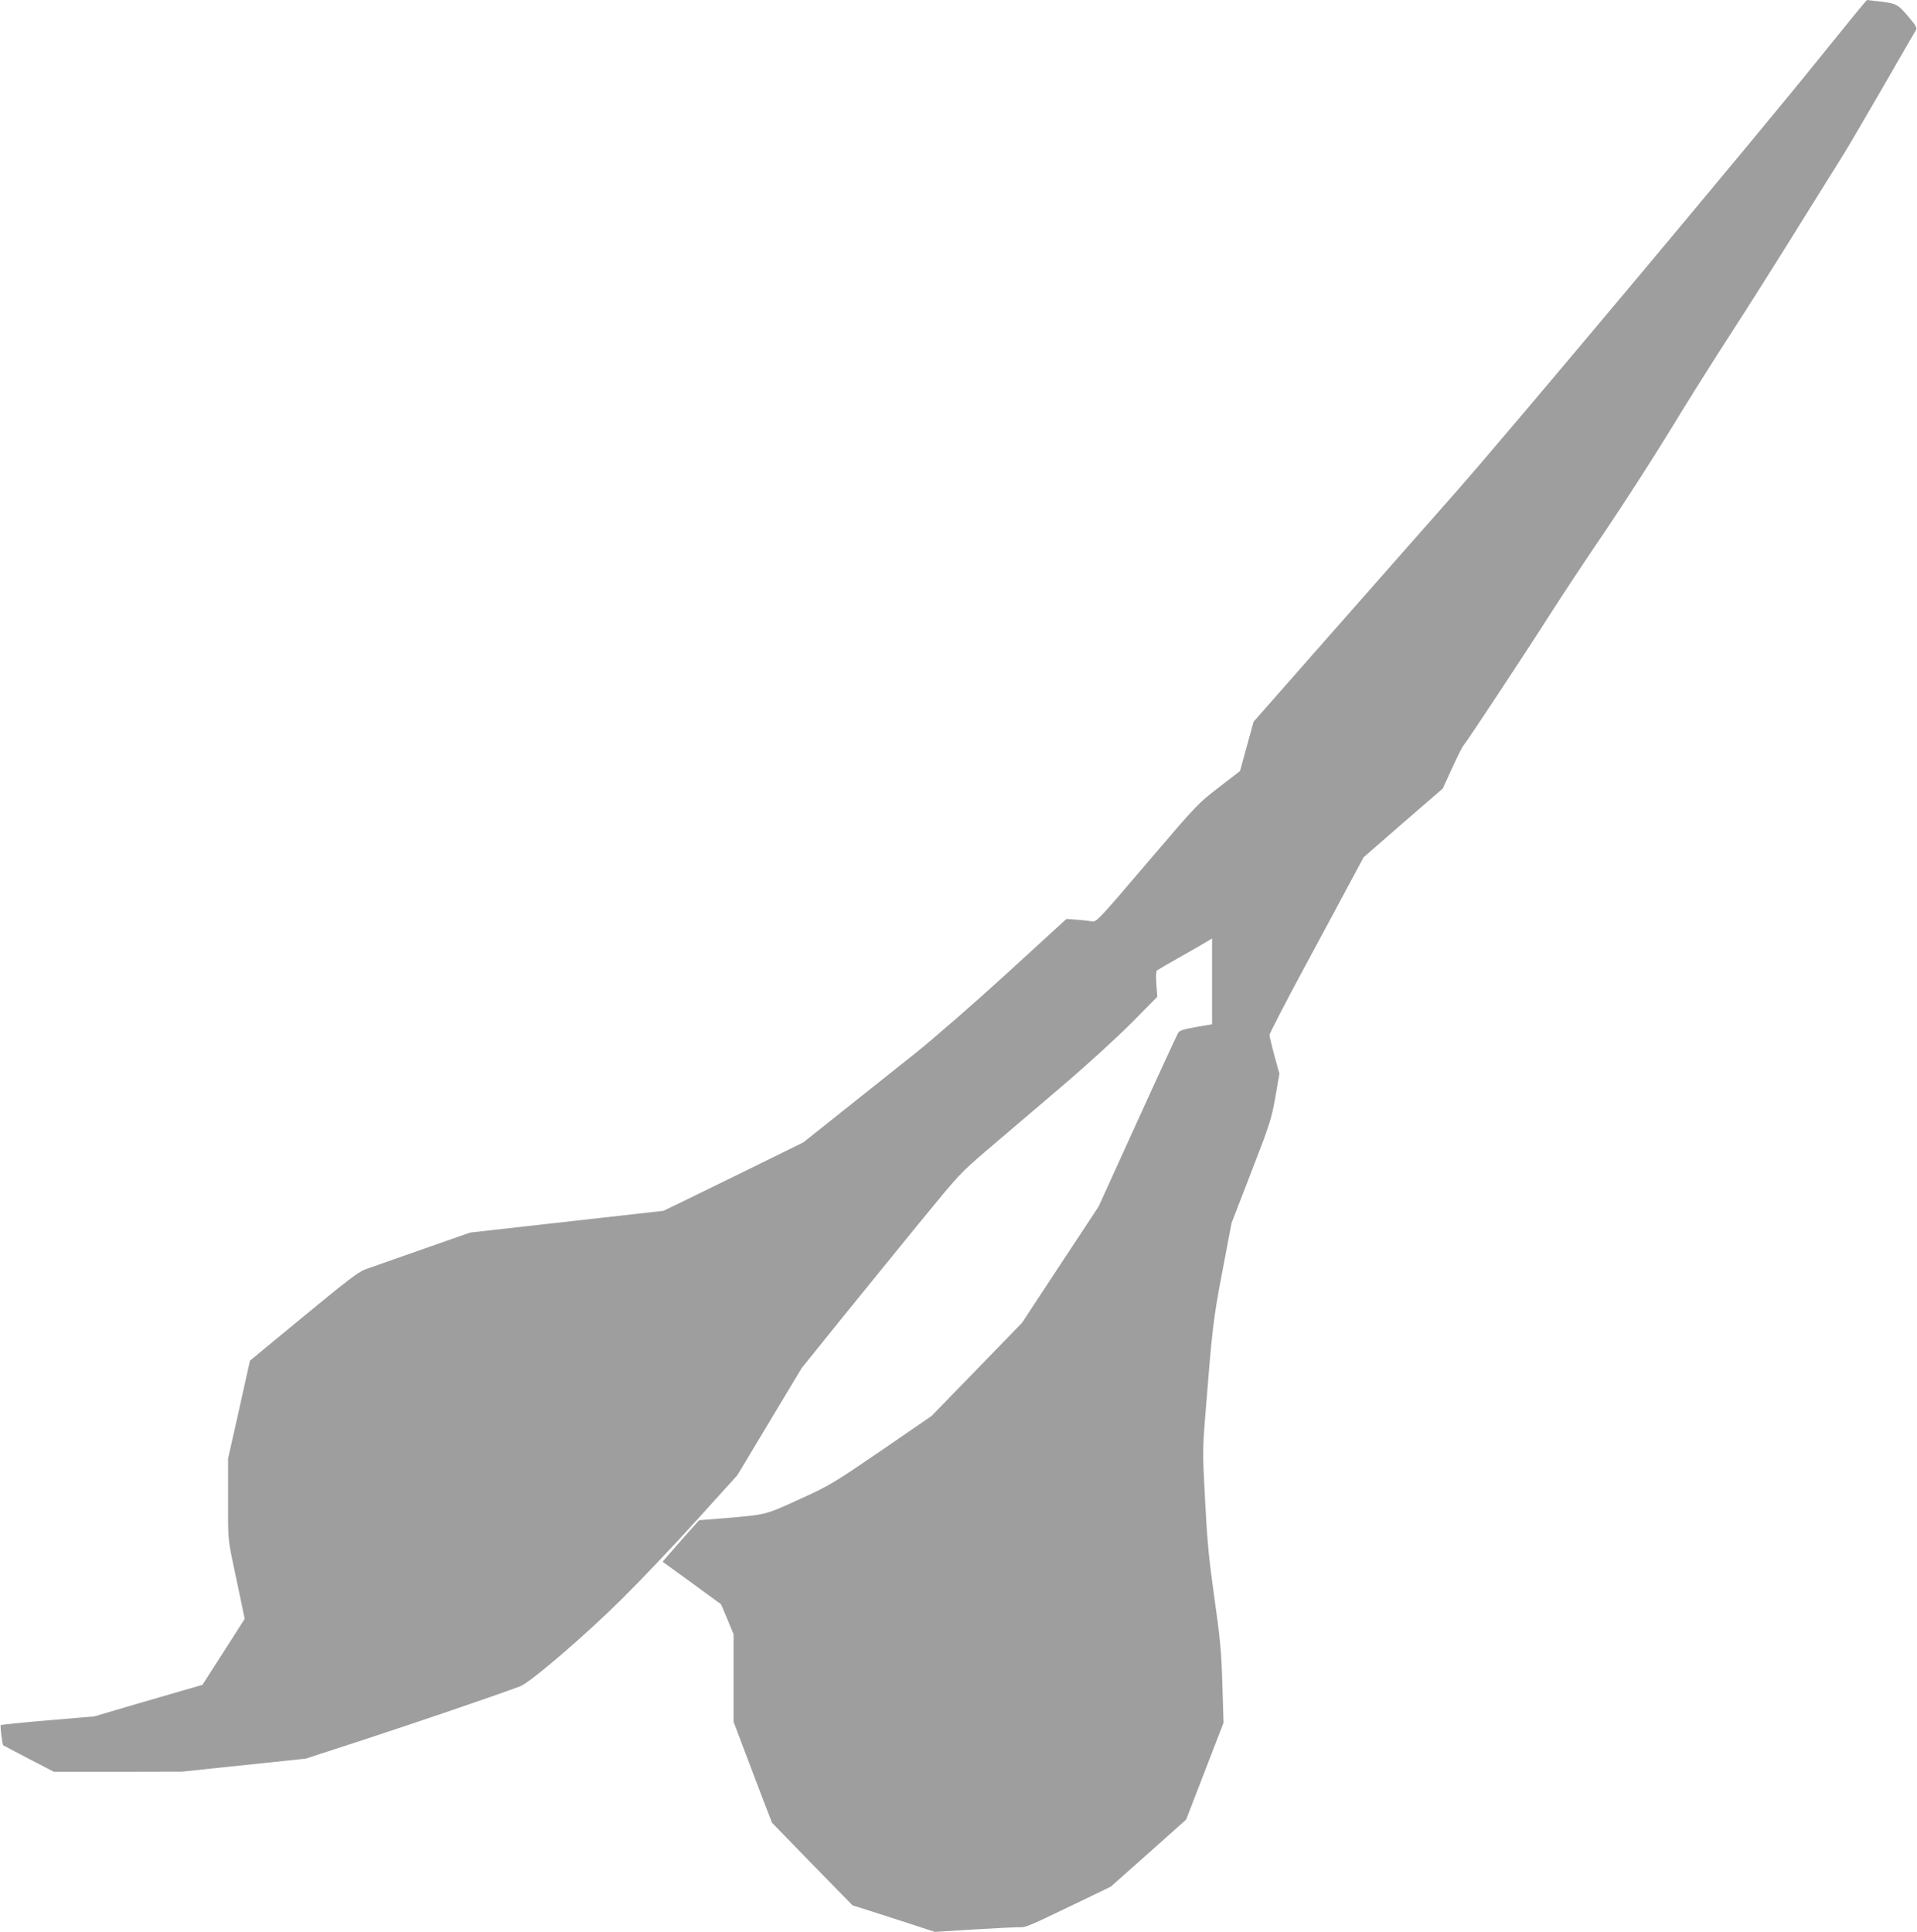 <?xml version="1.0" standalone="no"?>
<!DOCTYPE svg PUBLIC "-//W3C//DTD SVG 20010904//EN"
 "http://www.w3.org/TR/2001/REC-SVG-20010904/DTD/svg10.dtd">
<svg version="1.0" xmlns="http://www.w3.org/2000/svg"
 width="1270pt" height="1280pt" viewBox="0 0 1270 1280"
 preserveAspectRatio="xMidYMid meet">
<g transform="translate(0,1280) scale(0.1,-0.1)"
fill="#9e9e9e" stroke="none">
<path d="M12064 12428 c-378 -473 -2053 -2473 -2415 -2884 -151 -171 -515
-584 -809 -918 l-535 -608 -45 -163 -45 -164 -140 -108 c-139 -107 -144 -112
-475 -500 -322 -378 -336 -393 -365 -388 -16 3 -61 8 -100 11 l-70 5 -390
-357 c-218 -199 -485 -432 -605 -528 -118 -94 -335 -267 -481 -383 l-266 -212
-329 -162 c-181 -89 -390 -191 -464 -227 l-135 -65 -640 -72 -640 -72 -320
-112 c-176 -62 -345 -121 -375 -132 -45 -16 -124 -77 -409 -312 l-355 -293
-72 -324 -73 -325 0 -265 c-1 -257 0 -269 29 -410 17 -80 42 -200 56 -266 l25
-121 -140 -219 -140 -218 -128 -37 c-70 -20 -231 -67 -358 -104 l-230 -68
-307 -26 c-169 -14 -309 -29 -313 -32 -5 -6 10 -128 17 -134 2 -1 78 -41 169
-89 l166 -86 424 0 424 1 410 43 410 43 405 132 c332 109 823 276 1015 347 68
25 431 337 678 582 126 125 349 360 495 522 l267 295 213 355 213 355 250 310
c138 171 374 461 524 645 274 335 275 336 462 496 103 88 323 275 488 416 178
152 367 325 466 425 l166 168 -6 83 c-4 51 -2 87 4 92 6 4 75 45 155 90 80 45
160 91 178 102 l32 20 0 -285 0 -284 -106 -18 c-84 -15 -109 -23 -119 -39 -7
-12 -129 -275 -270 -586 l-257 -565 -254 -385 -253 -385 -300 -309 -299 -308
-333 -229 c-324 -221 -340 -231 -544 -324 -231 -105 -214 -101 -512 -126
l-151 -12 -94 -105 c-51 -58 -105 -120 -121 -138 l-27 -32 194 -141 193 -141
42 -99 41 -100 0 -290 0 -290 75 -198 c41 -109 98 -259 127 -335 l53 -136 266
-274 267 -273 73 -23 c41 -13 164 -52 274 -88 l199 -65 251 16 c138 8 274 15
303 15 54 0 38 -7 454 193 l157 76 250 222 249 222 124 321 124 321 -8 260
c-7 225 -15 302 -53 570 -36 254 -47 370 -61 639 -17 313 -17 337 0 554 47
592 53 649 115 972 l60 316 131 339 c124 320 133 349 159 495 l27 156 -33 119
c-18 66 -32 128 -33 137 0 9 108 219 241 465 133 246 273 508 312 581 l71 132
262 228 262 227 62 135 c34 74 67 142 75 150 24 27 416 621 568 860 82 129
249 381 371 560 121 179 311 474 422 655 110 182 295 476 411 655 116 179 322
505 458 725 137 220 267 429 290 465 23 36 137 232 255 435 117 204 218 377
223 386 8 14 0 30 -42 79 -76 91 -85 96 -186 109 -50 6 -93 11 -96 11 -4 0
-141 -168 -305 -372z"/>
</g>
</svg>

